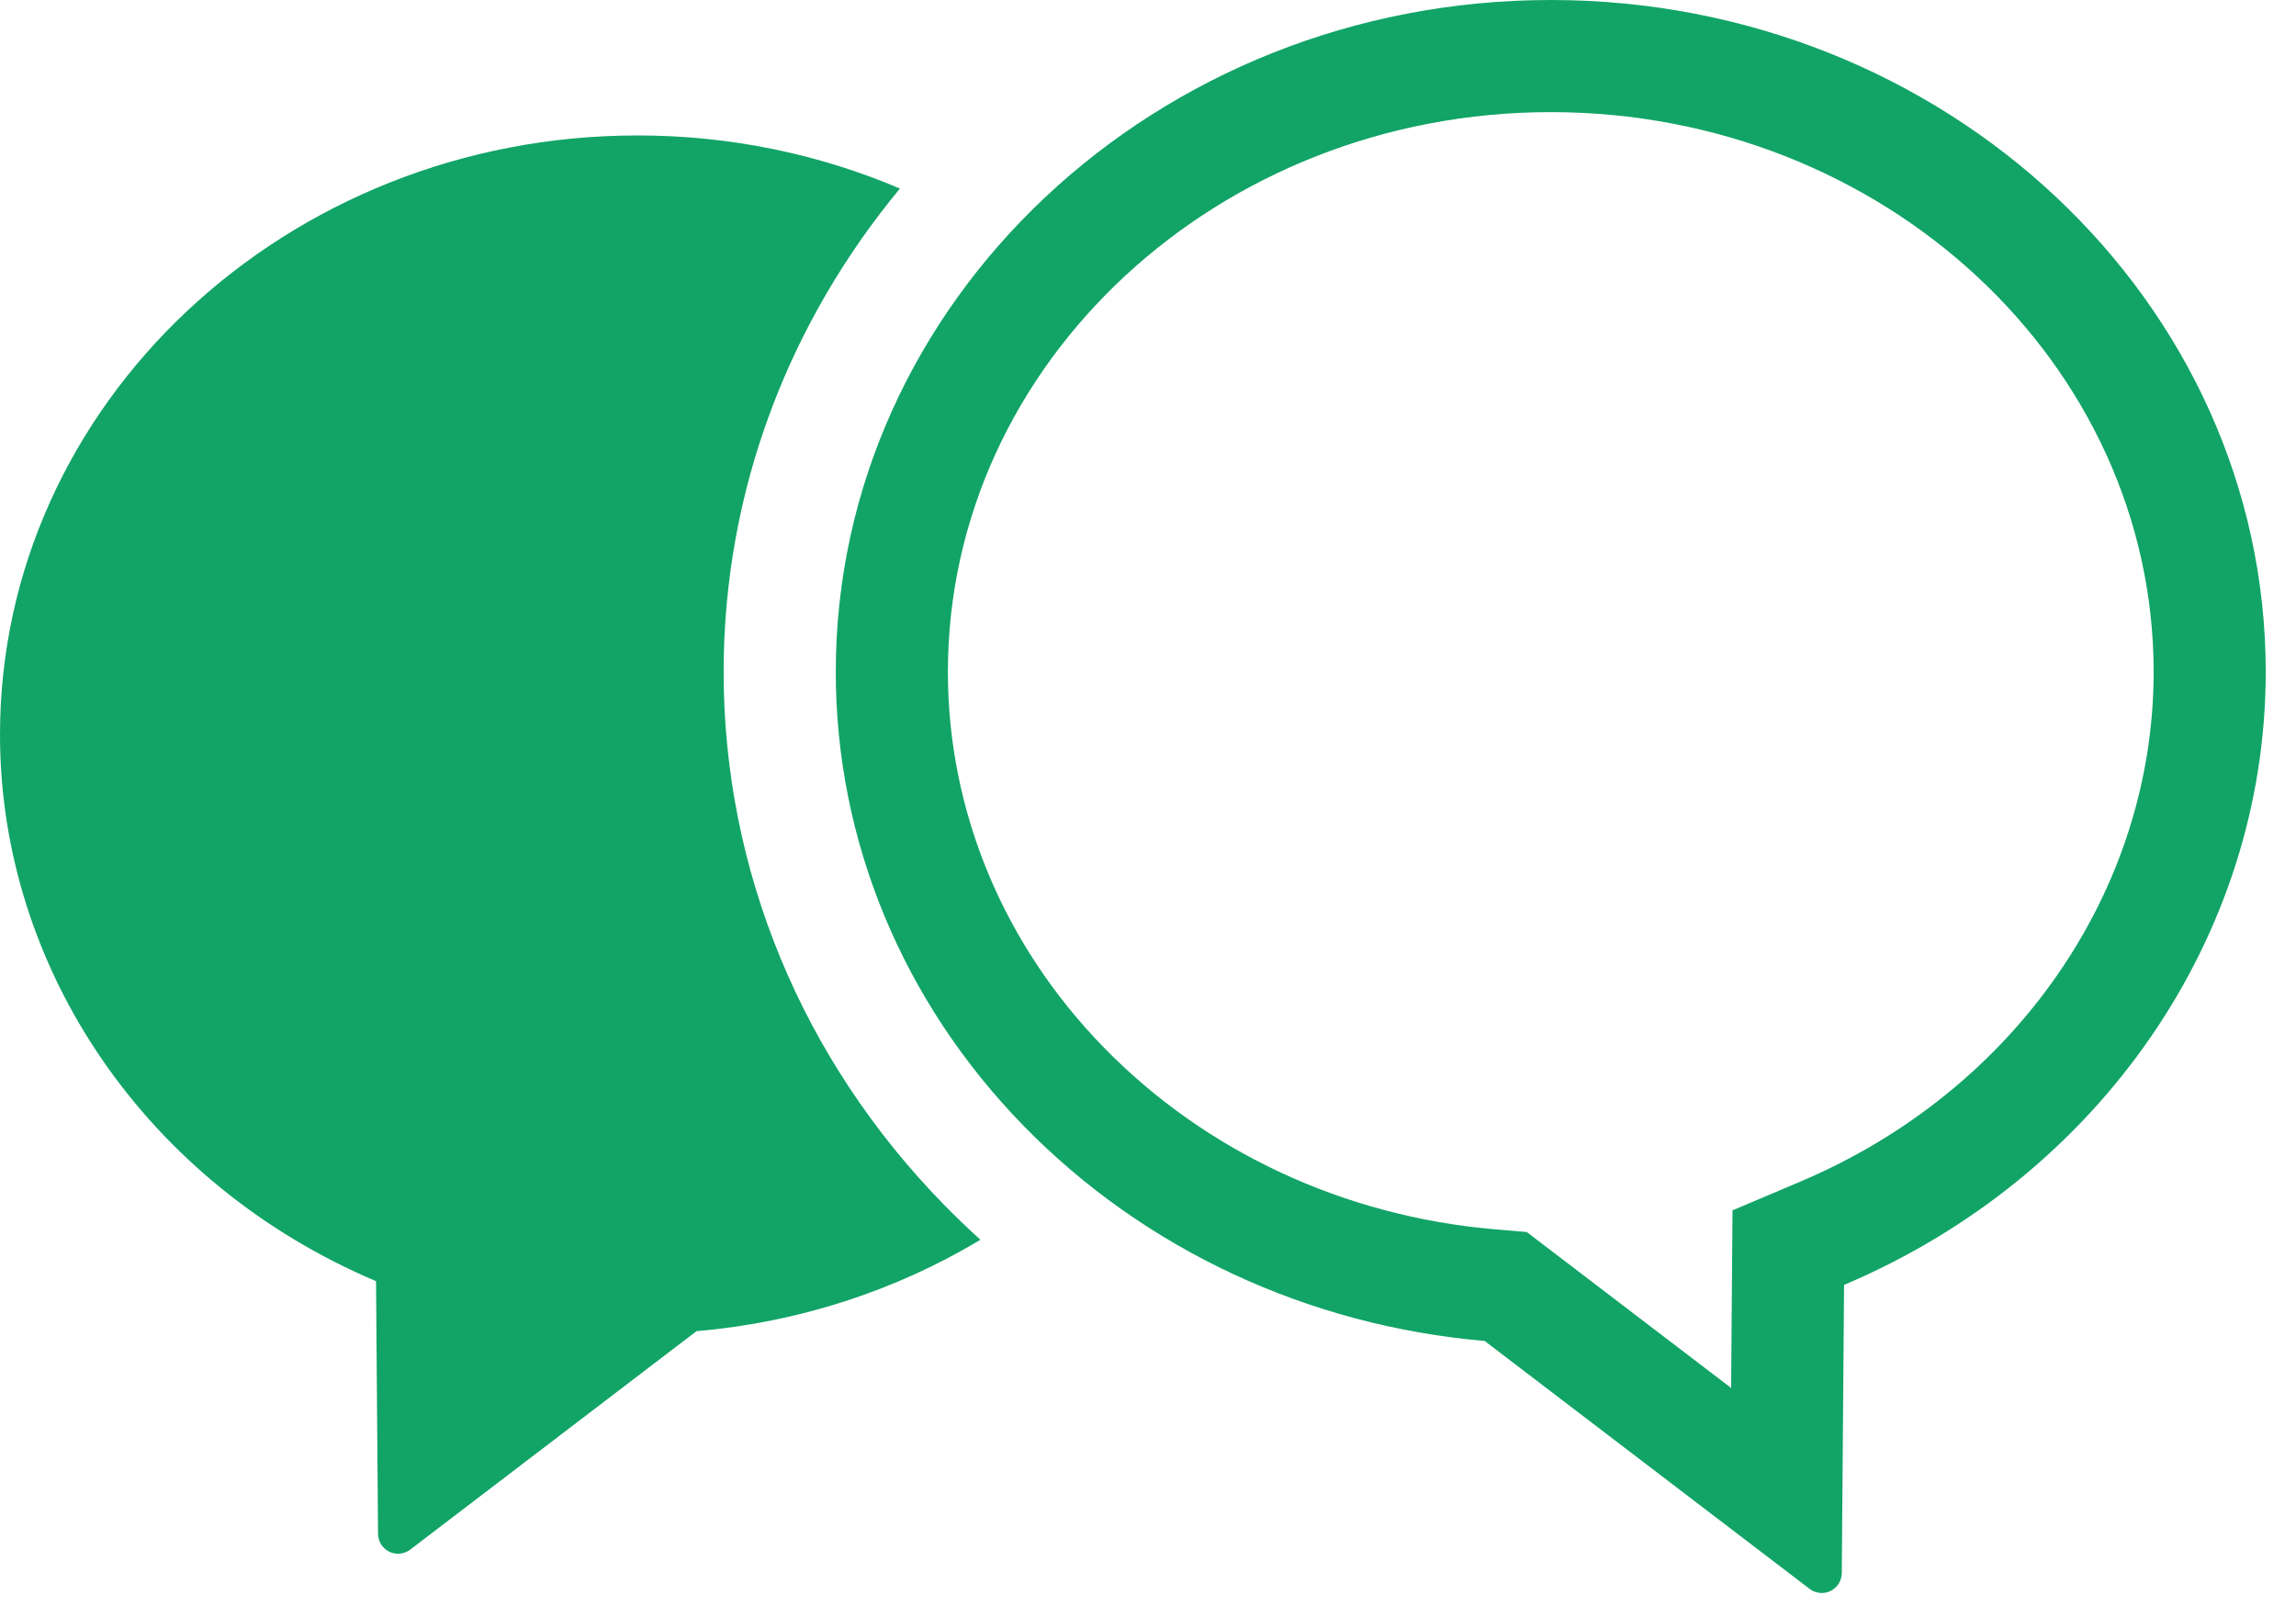 <svg width="71" height="50" viewBox="0 0 71 50" fill="none" xmlns="http://www.w3.org/2000/svg">
<path d="M19.716 4.189C22.606 4.189 25.354 4.777 27.829 5.832C24.415 9.953 22.377 15.146 22.377 20.782C22.377 26.907 24.792 32.755 29.177 37.247C29.547 37.626 29.927 37.991 30.318 38.345C27.692 39.922 24.691 40.901 21.538 41.172L12.684 47.929C12.575 48.013 12.443 48.056 12.309 48.056C12.217 48.056 12.123 48.035 12.037 47.993C11.825 47.889 11.692 47.676 11.69 47.441L11.628 39.625C4.565 36.635 4.19617e-05 30 4.19617e-05 22.721C4.19617e-05 12.503 8.844 4.189 19.715 4.189H19.716Z" fill="#11A466"/>
<path d="M47.955 0C60.147 0 70.064 9.323 70.064 20.782C70.064 28.945 64.946 36.387 57.025 39.74L56.954 48.656C56.952 48.89 56.818 49.103 56.607 49.207C56.521 49.249 56.427 49.27 56.335 49.27C56.201 49.27 56.069 49.227 55.96 49.143L45.911 41.475C40.446 41.003 35.384 38.643 31.658 34.826C27.91 30.986 25.845 25.998 25.845 20.782C25.845 9.323 35.764 0 47.955 0ZM34.14 32.404C37.285 35.626 41.571 37.62 46.209 38.02L47.213 38.106L53.532 42.928L53.575 37.435L55.673 36.546C62.31 33.736 66.598 27.549 66.598 20.781C66.597 11.234 58.234 3.468 47.955 3.468C37.675 3.468 29.312 11.234 29.312 20.782C29.312 25.087 31.027 29.215 34.14 32.404Z" fill="#11A466"/>
</svg>
